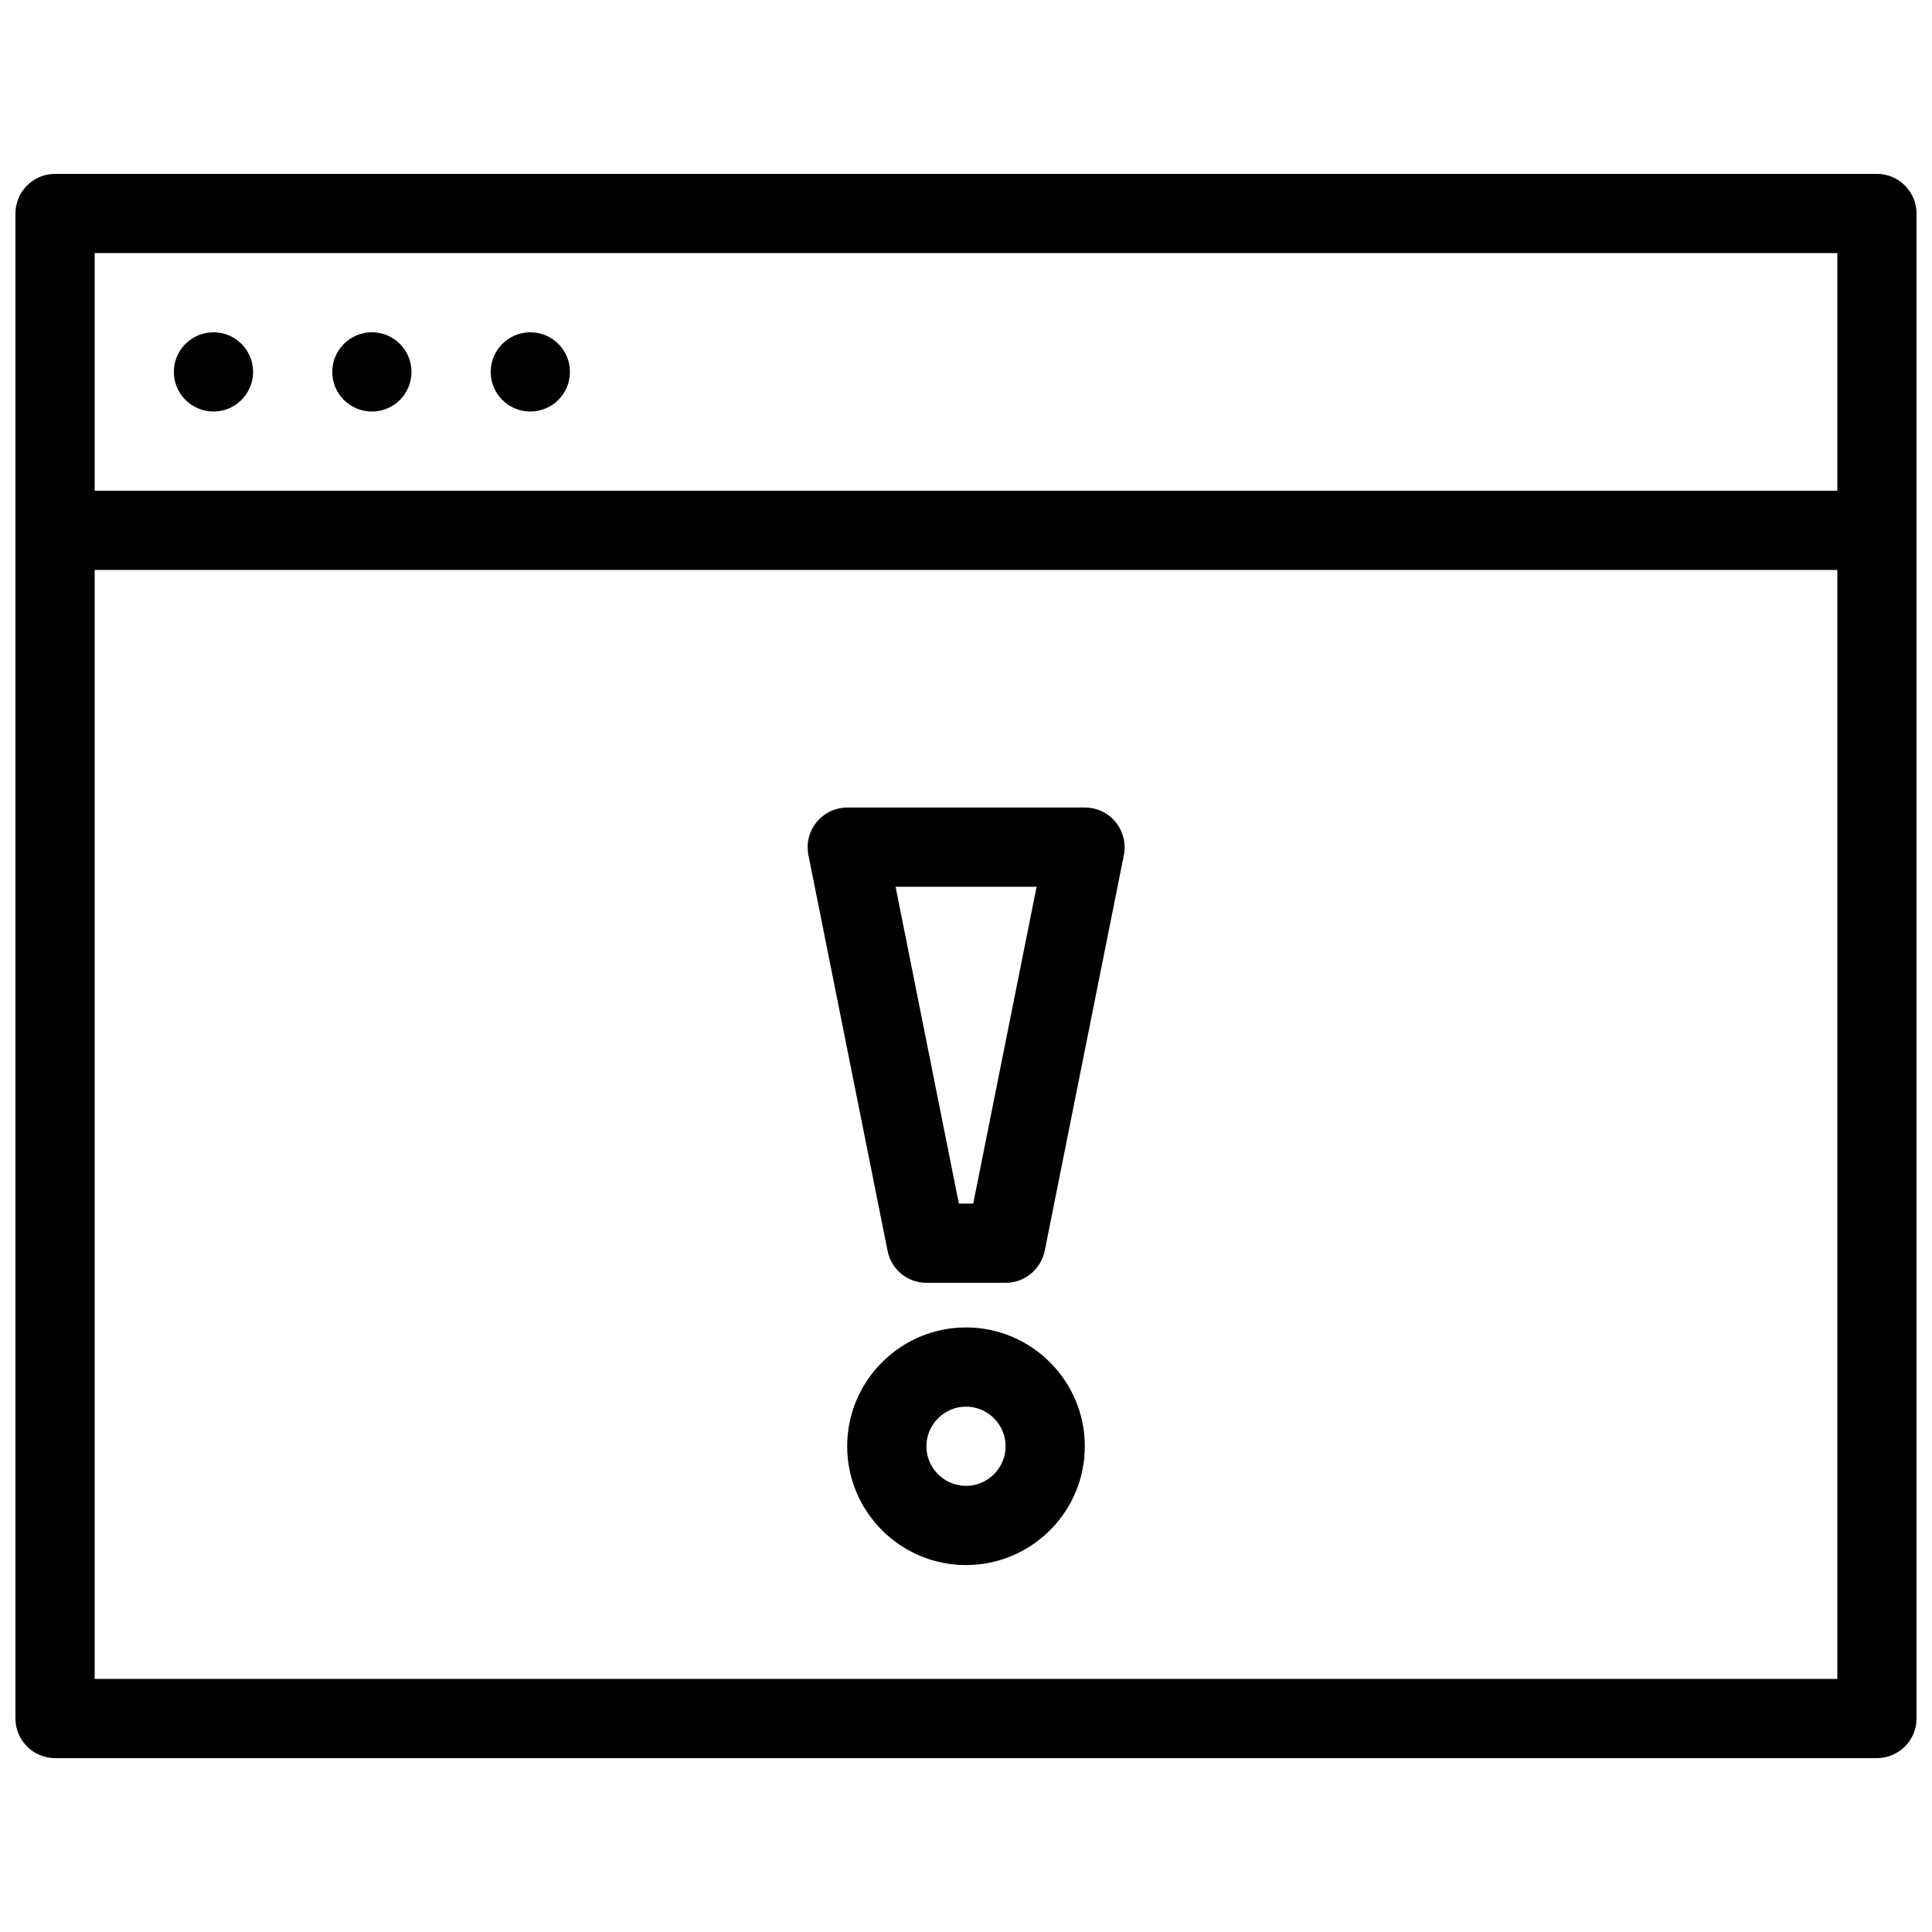 <?xml version="1.0" encoding="UTF-8"?>
<!-- The Best Svg Icon site in the world: iconSvg.co, Visit us! https://iconsvg.co -->
<svg width="800px" height="800px" version="1.1" viewBox="144 144 512 512" xmlns="http://www.w3.org/2000/svg">
 <defs>
  <clipPath id="a">
   <path d="m148.09 190h503.81v420h-503.81z"/>
  </clipPath>
 </defs>
 <g clip-path="url(#a)">
  <path d="m641.41 609.92h-482.82c-5.793 0-10.496-4.723-10.496-10.496v-398.85c0-5.773 4.703-10.496 10.496-10.496h482.82c5.773 0 10.496 4.723 10.496 10.496v398.85c0 5.773-4.723 10.496-10.496 10.496zm-472.32-20.992h461.82v-377.86h-461.82z"/>
 </g>
 <path d="m630.91 295.04h-461.82c-5.793 0-10.496-4.723-10.496-10.496 0-5.773 4.703-10.496 10.496-10.496h461.82c5.773 0 10.496 4.723 10.496 10.496 0 5.773-4.723 10.496-10.496 10.496z"/>
 <path d="m410.5 483.96h-20.992c-4.996 0-9.301-3.527-10.285-8.438l-20.992-104.96c-0.609-3.066 0.188-6.277 2.184-8.691 1.996-2.434 4.977-3.863 8.125-3.863h62.977c3.129 0 6.129 1.387 8.145 3.863 1.973 2.414 2.793 5.688 2.184 8.691l-20.992 104.96c-1.051 4.914-5.352 8.438-10.348 8.438zm-12.387-20.988h3.801l16.793-83.969h-37.367z"/>
 <path d="m400 558.76c-17.359 0-31.488-14.105-31.488-31.488 0-17.34 14.129-31.488 31.488-31.488s31.488 14.148 31.488 31.488c0 17.383-14.129 31.488-31.488 31.488zm0-41.984c-5.793 0-10.496 4.785-10.496 10.496 0 5.773 4.703 10.496 10.496 10.496s10.496-4.723 10.496-10.496c0-5.773-4.703-10.496-10.496-10.496z"/>
 <path d="m211.07 242.56c0 5.801-4.695 10.496-10.496 10.496s-10.496-4.695-10.496-10.496c0-5.801 4.695-10.496 10.496-10.496s10.496 4.695 10.496 10.496z"/>
 <path d="m253.05 242.56c0 5.801-4.695 10.496-10.496 10.496-5.801 0-10.496-4.695-10.496-10.496 0-5.801 4.695-10.496 10.496-10.496 5.801 0 10.496 4.695 10.496 10.496z"/>
 <path d="m295.04 242.56c0 5.801-4.695 10.496-10.496 10.496s-10.496-4.695-10.496-10.496c0-5.801 4.695-10.496 10.496-10.496s10.496 4.695 10.496 10.496z"/>
</svg>
